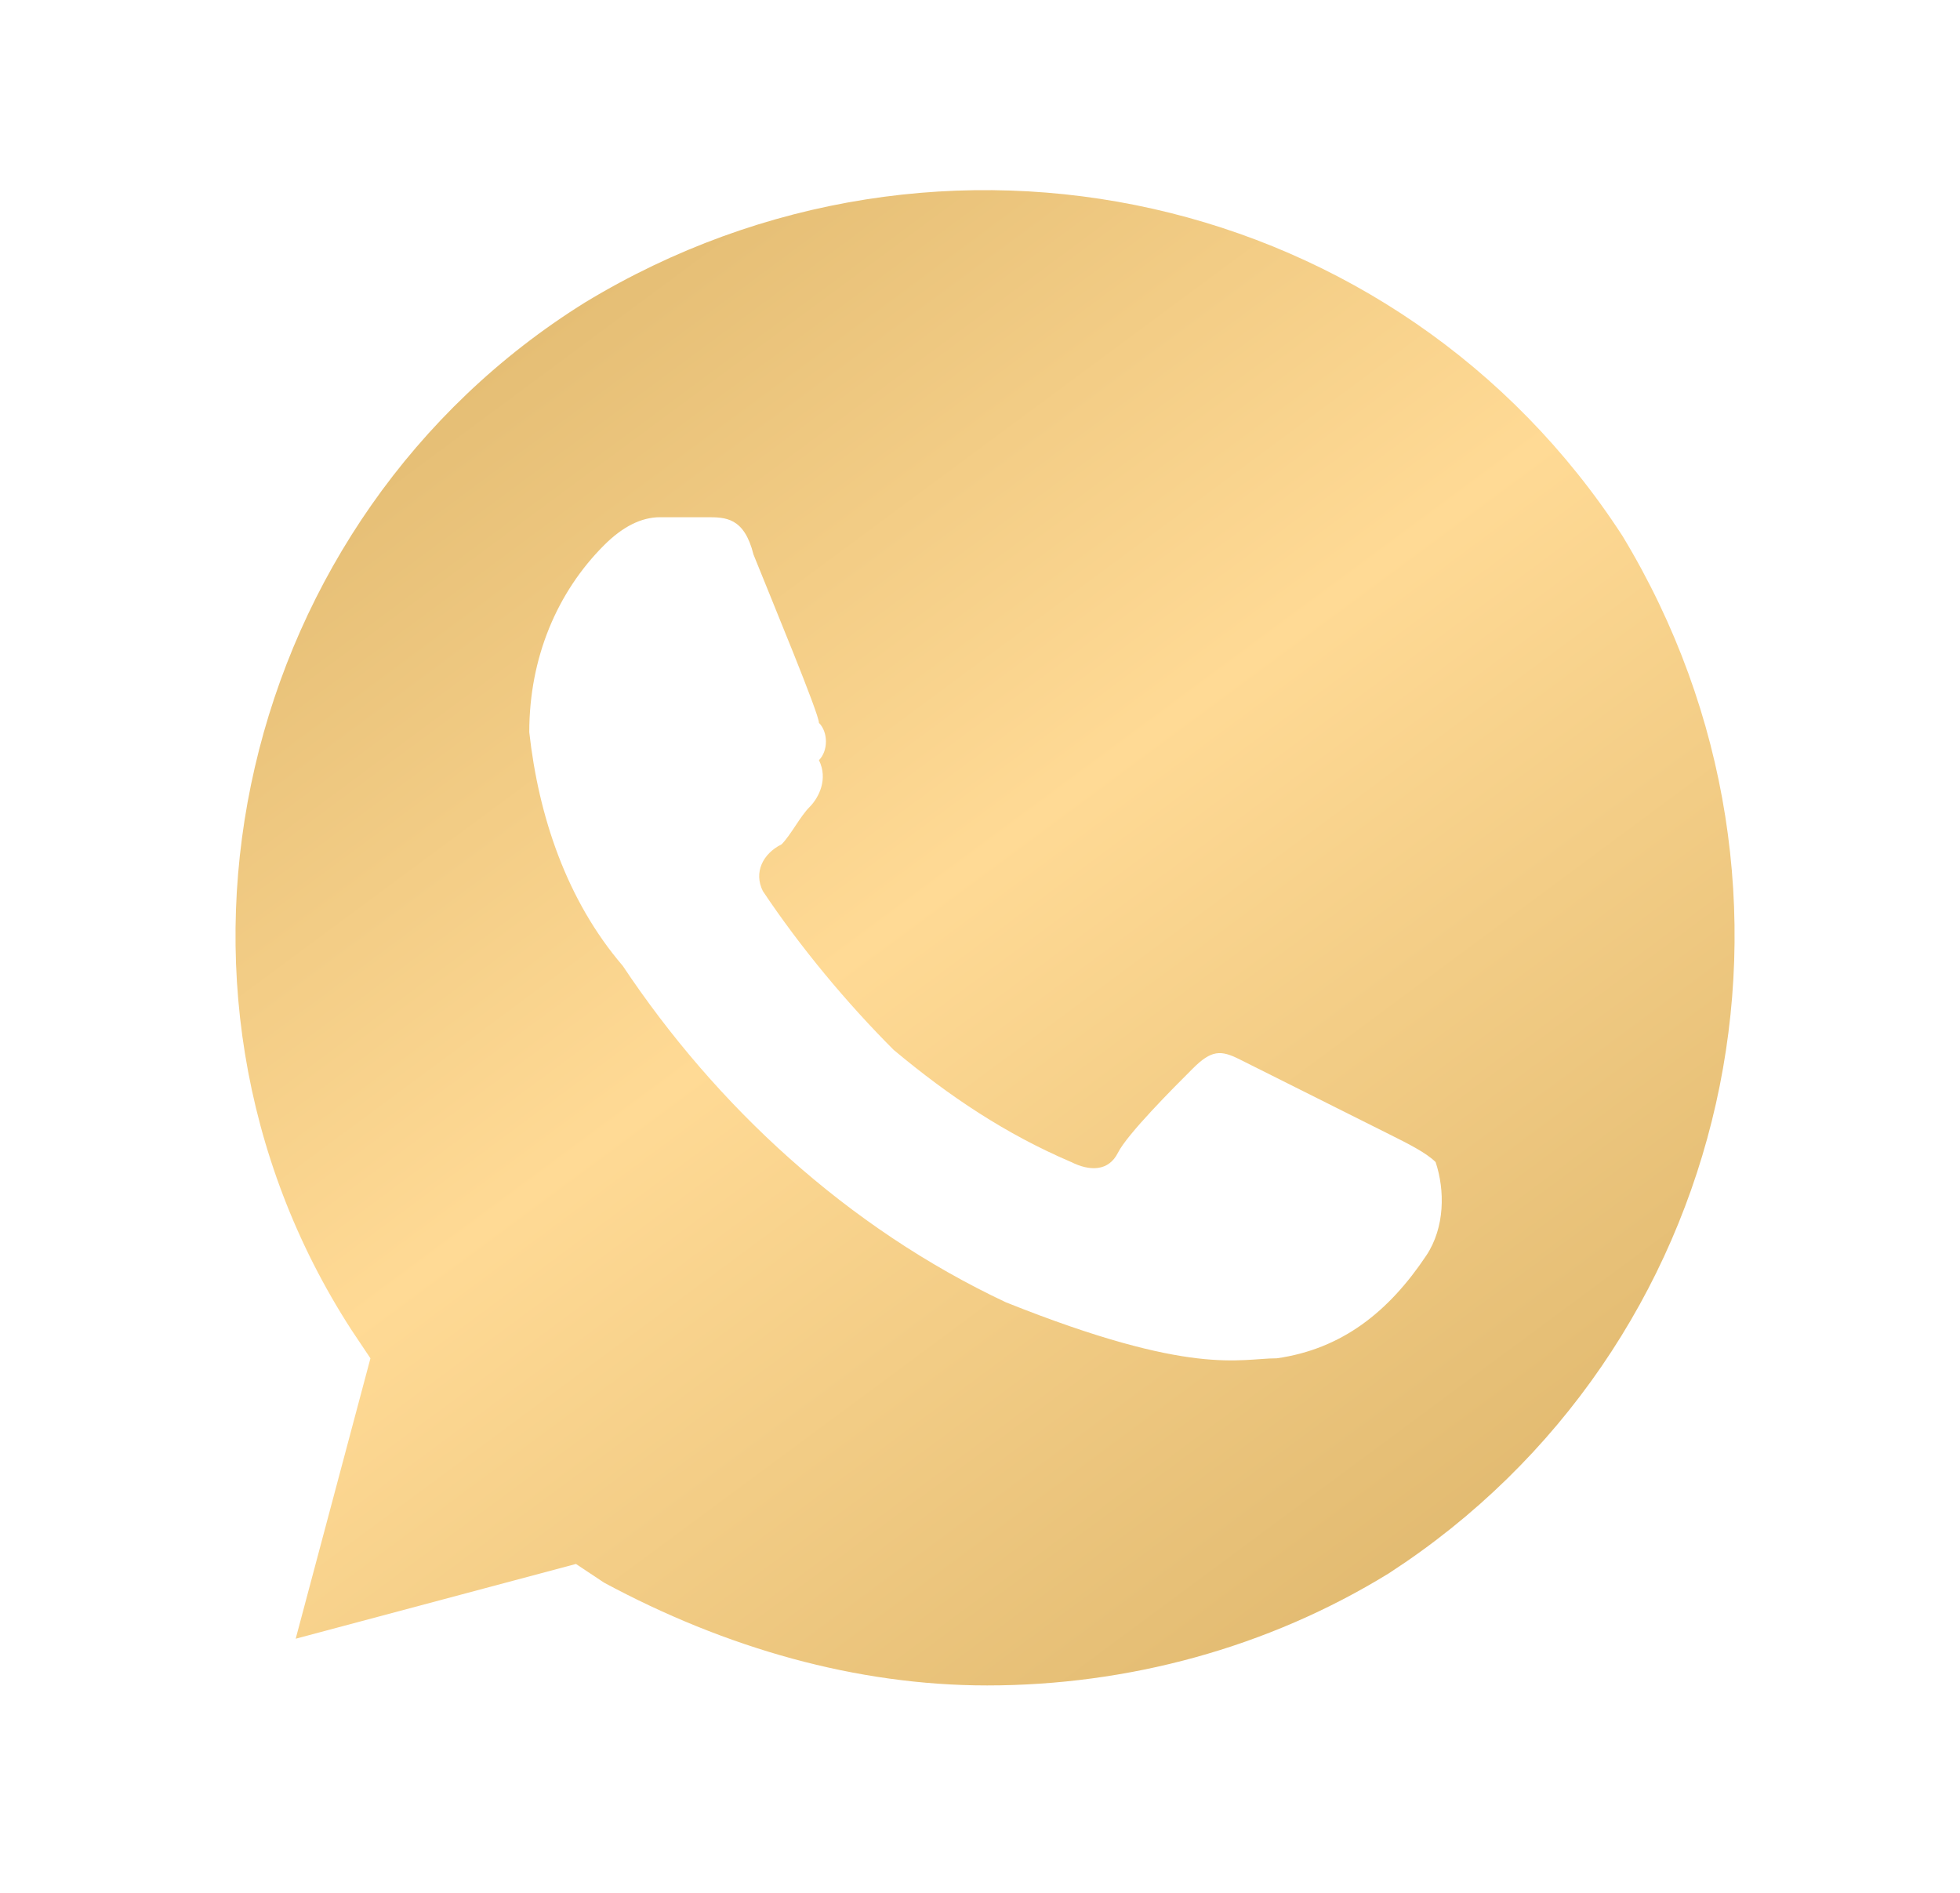 <?xml version="1.0" encoding="UTF-8"?> <svg xmlns="http://www.w3.org/2000/svg" width="29" height="28" viewBox="0 0 29 28" fill="none"> <path d="M24.006 7.928C20.688 2.812 13.914 1.292 8.661 4.471C3.546 7.651 1.887 14.563 5.204 19.679L5.481 20.093L4.375 24.241L8.522 23.135L8.937 23.411C10.734 24.379 12.67 24.932 14.605 24.932C16.679 24.932 18.753 24.379 20.55 23.273C25.665 19.955 27.186 13.181 24.006 7.928V7.928ZM21.103 18.573C20.55 19.402 19.859 19.955 18.891 20.093C18.338 20.093 17.647 20.37 14.882 19.264C12.532 18.158 10.596 16.361 9.214 14.287C8.384 13.319 7.969 12.075 7.831 10.831C7.831 9.725 8.246 8.757 8.937 8.066C9.214 7.789 9.49 7.651 9.767 7.651H10.458C10.734 7.651 11.011 7.651 11.149 8.204C11.426 8.895 12.117 10.554 12.117 10.693C12.255 10.831 12.255 11.107 12.117 11.245C12.255 11.522 12.117 11.799 11.979 11.937C11.84 12.075 11.702 12.351 11.564 12.49C11.287 12.628 11.149 12.905 11.287 13.181C11.84 14.011 12.532 14.84 13.223 15.531C14.052 16.223 14.882 16.776 15.85 17.19C16.126 17.328 16.403 17.328 16.541 17.052C16.679 16.776 17.37 16.084 17.647 15.808C17.923 15.531 18.062 15.531 18.338 15.669L20.55 16.776C20.827 16.914 21.103 17.052 21.241 17.19C21.38 17.605 21.38 18.158 21.103 18.573V18.573Z" fill="url(#paint0_linear_3233_24676)"></path> <defs> <linearGradient id="paint0_linear_3233_24676" x1="3.484" y1="2.812" x2="21.53" y2="27.192" gradientUnits="userSpaceOnUse"> <stop stop-color="#DAB267"></stop> <stop offset="0.479" stop-color="#FFDA95"></stop> <stop offset="1" stop-color="#DAB267"></stop> </linearGradient> </defs> </svg> 